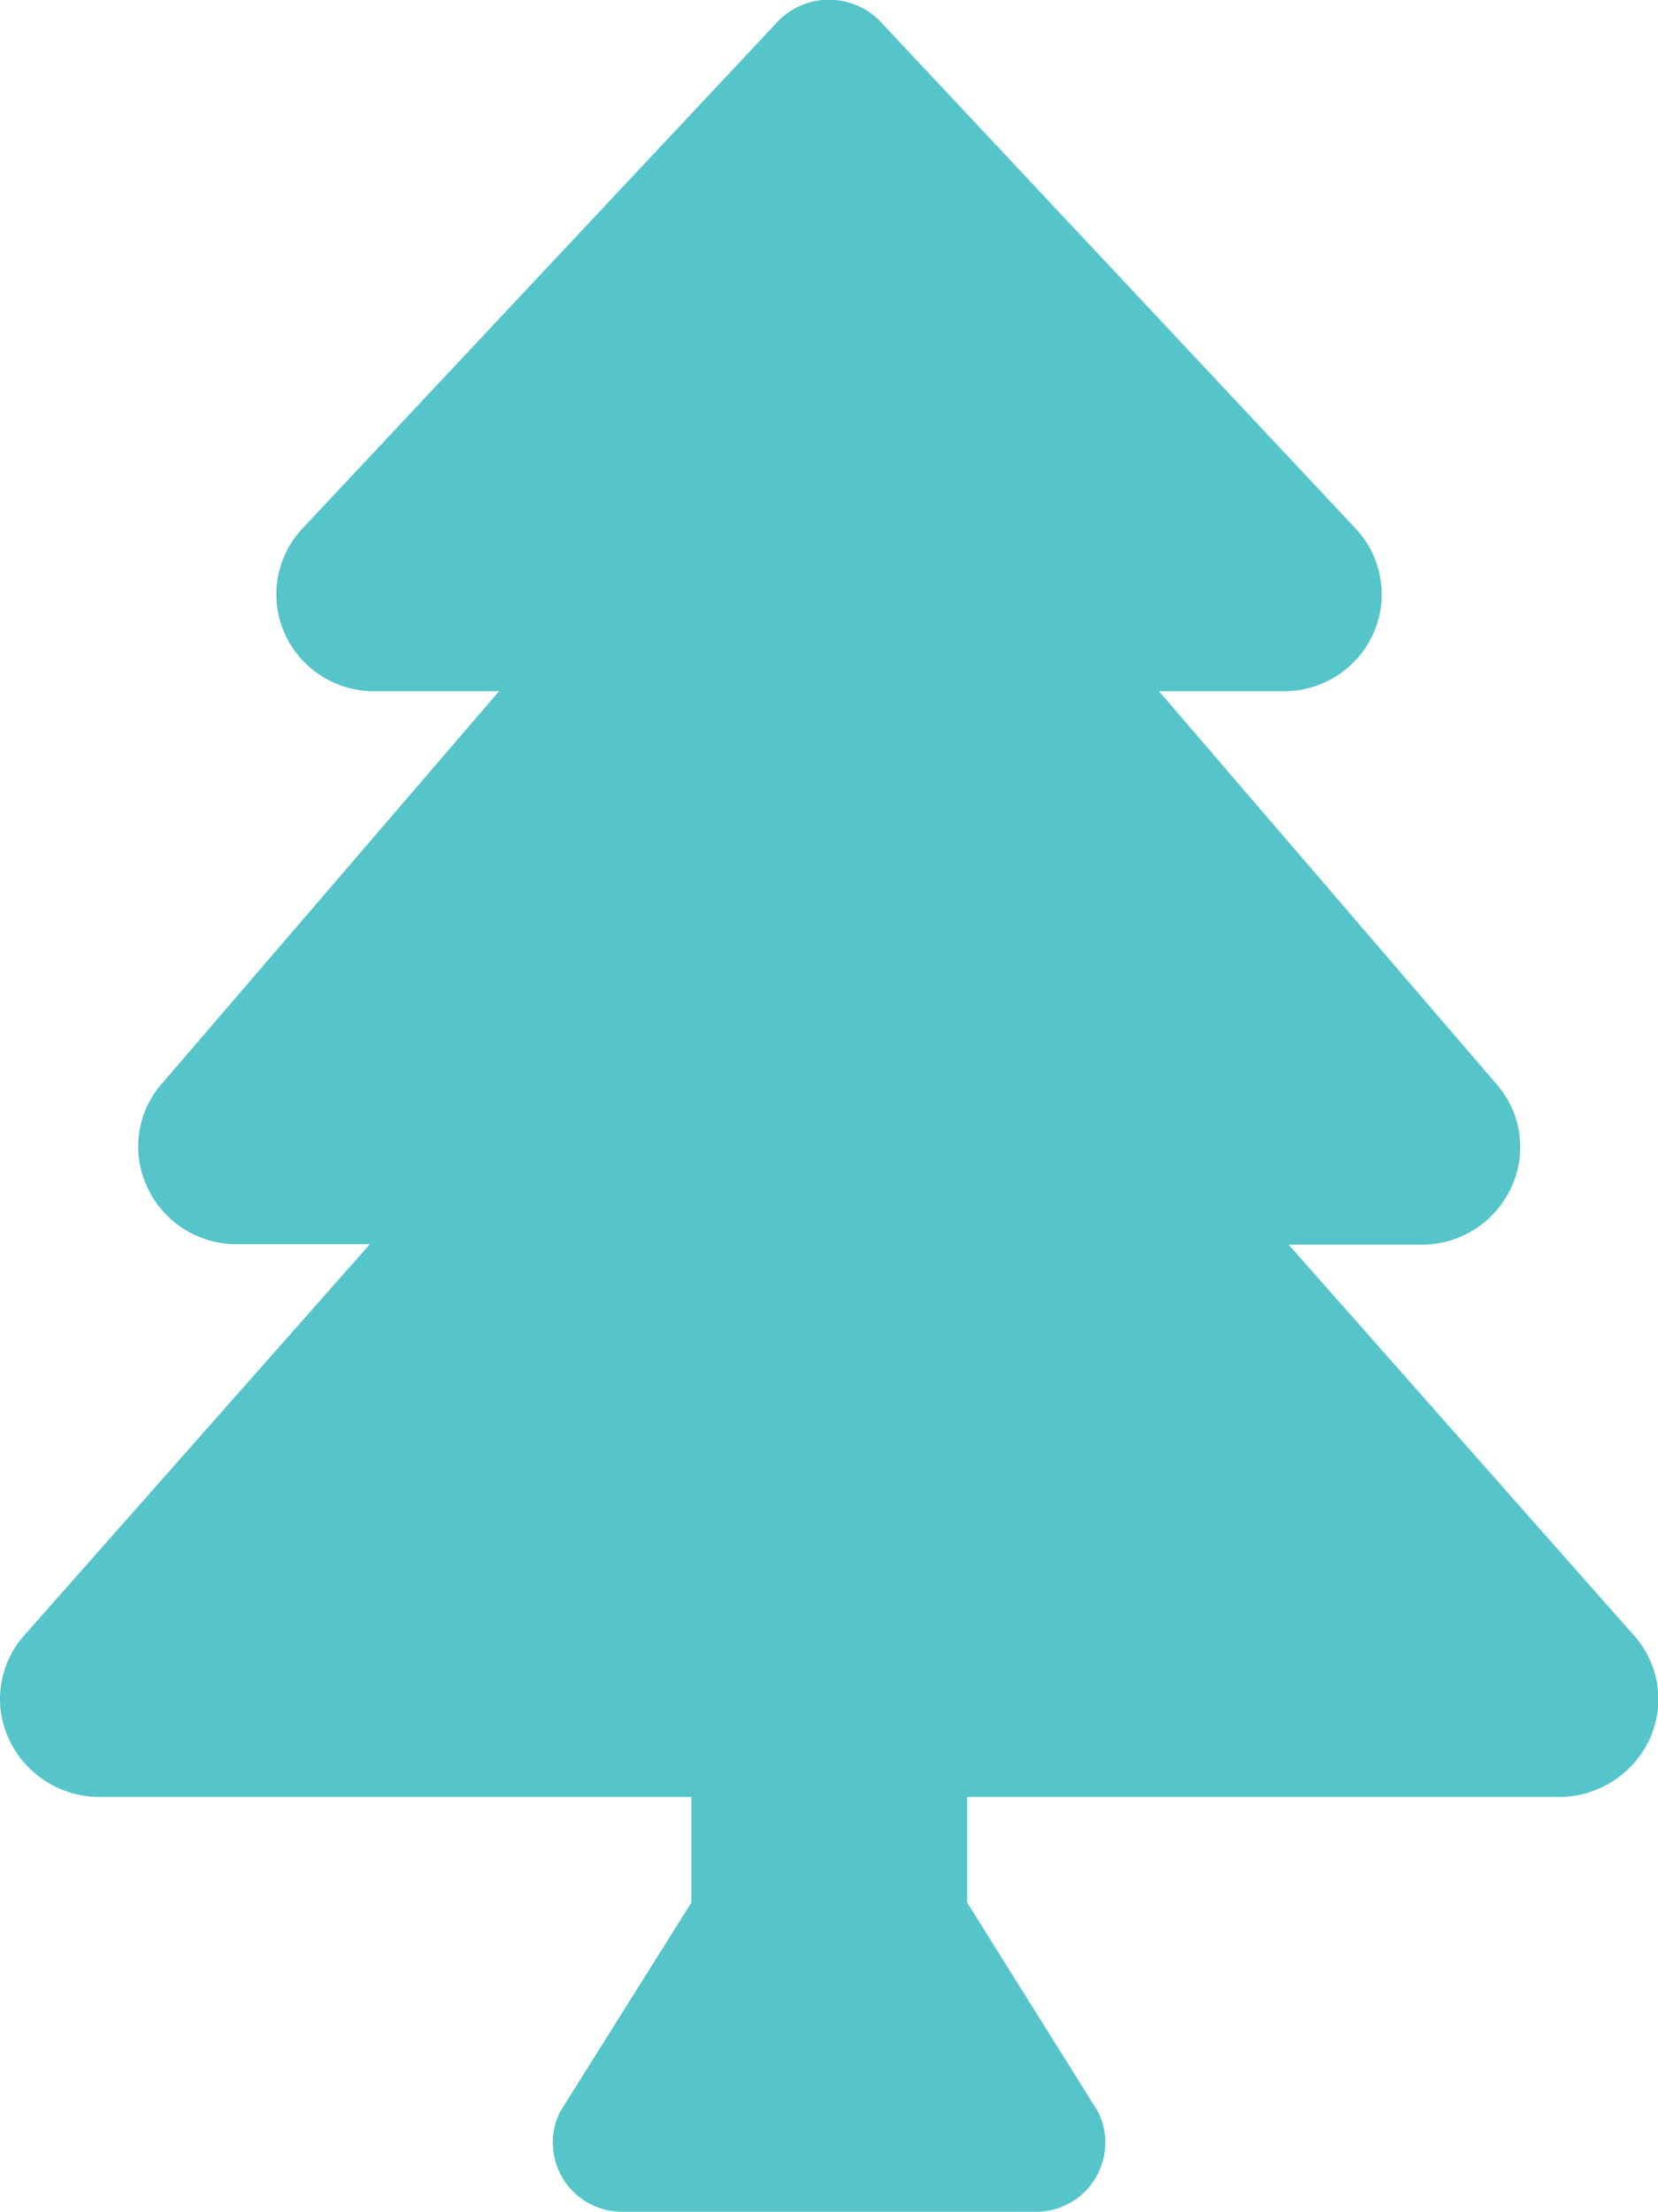 <svg xmlns="http://www.w3.org/2000/svg" width="16.26" height="21.682" viewBox="0 0 16.26 21.682">
    <path data-name="Icon awesome-tree" d="M16.02 16.027 12.637 12.2h1.3a.962.962 0 0 0 .88-.553.933.933 0 0 0-.139-1.018l-3.312-3.854h1.224a.959.959 0 0 0 .883-.576.942.942 0 0 0-.18-1.02L8.624.2a.7.7 0 0 0-.987 0l-4.67 4.979a.943.943 0 0 0-.18 1.02.96.96 0 0 0 .884.576h1.223l-3.309 3.85a.935.935 0 0 0-.138 1.018.962.962 0 0 0 .88.553h1.3L.241 16.027a.936.936 0 0 0-.151 1.027.982.982 0 0 0 .89.561h5.8v1.035L5.493 20.7a.678.678 0 0 0 .606.981h4.063a.678.678 0 0 0 .606-.981l-1.283-2.05v-1.035h5.8a.982.982 0 0 0 .89-.561.936.936 0 0 0-.155-1.027z" transform="translate(0 .001)" style="fill:#55c5ca"/>
</svg>
